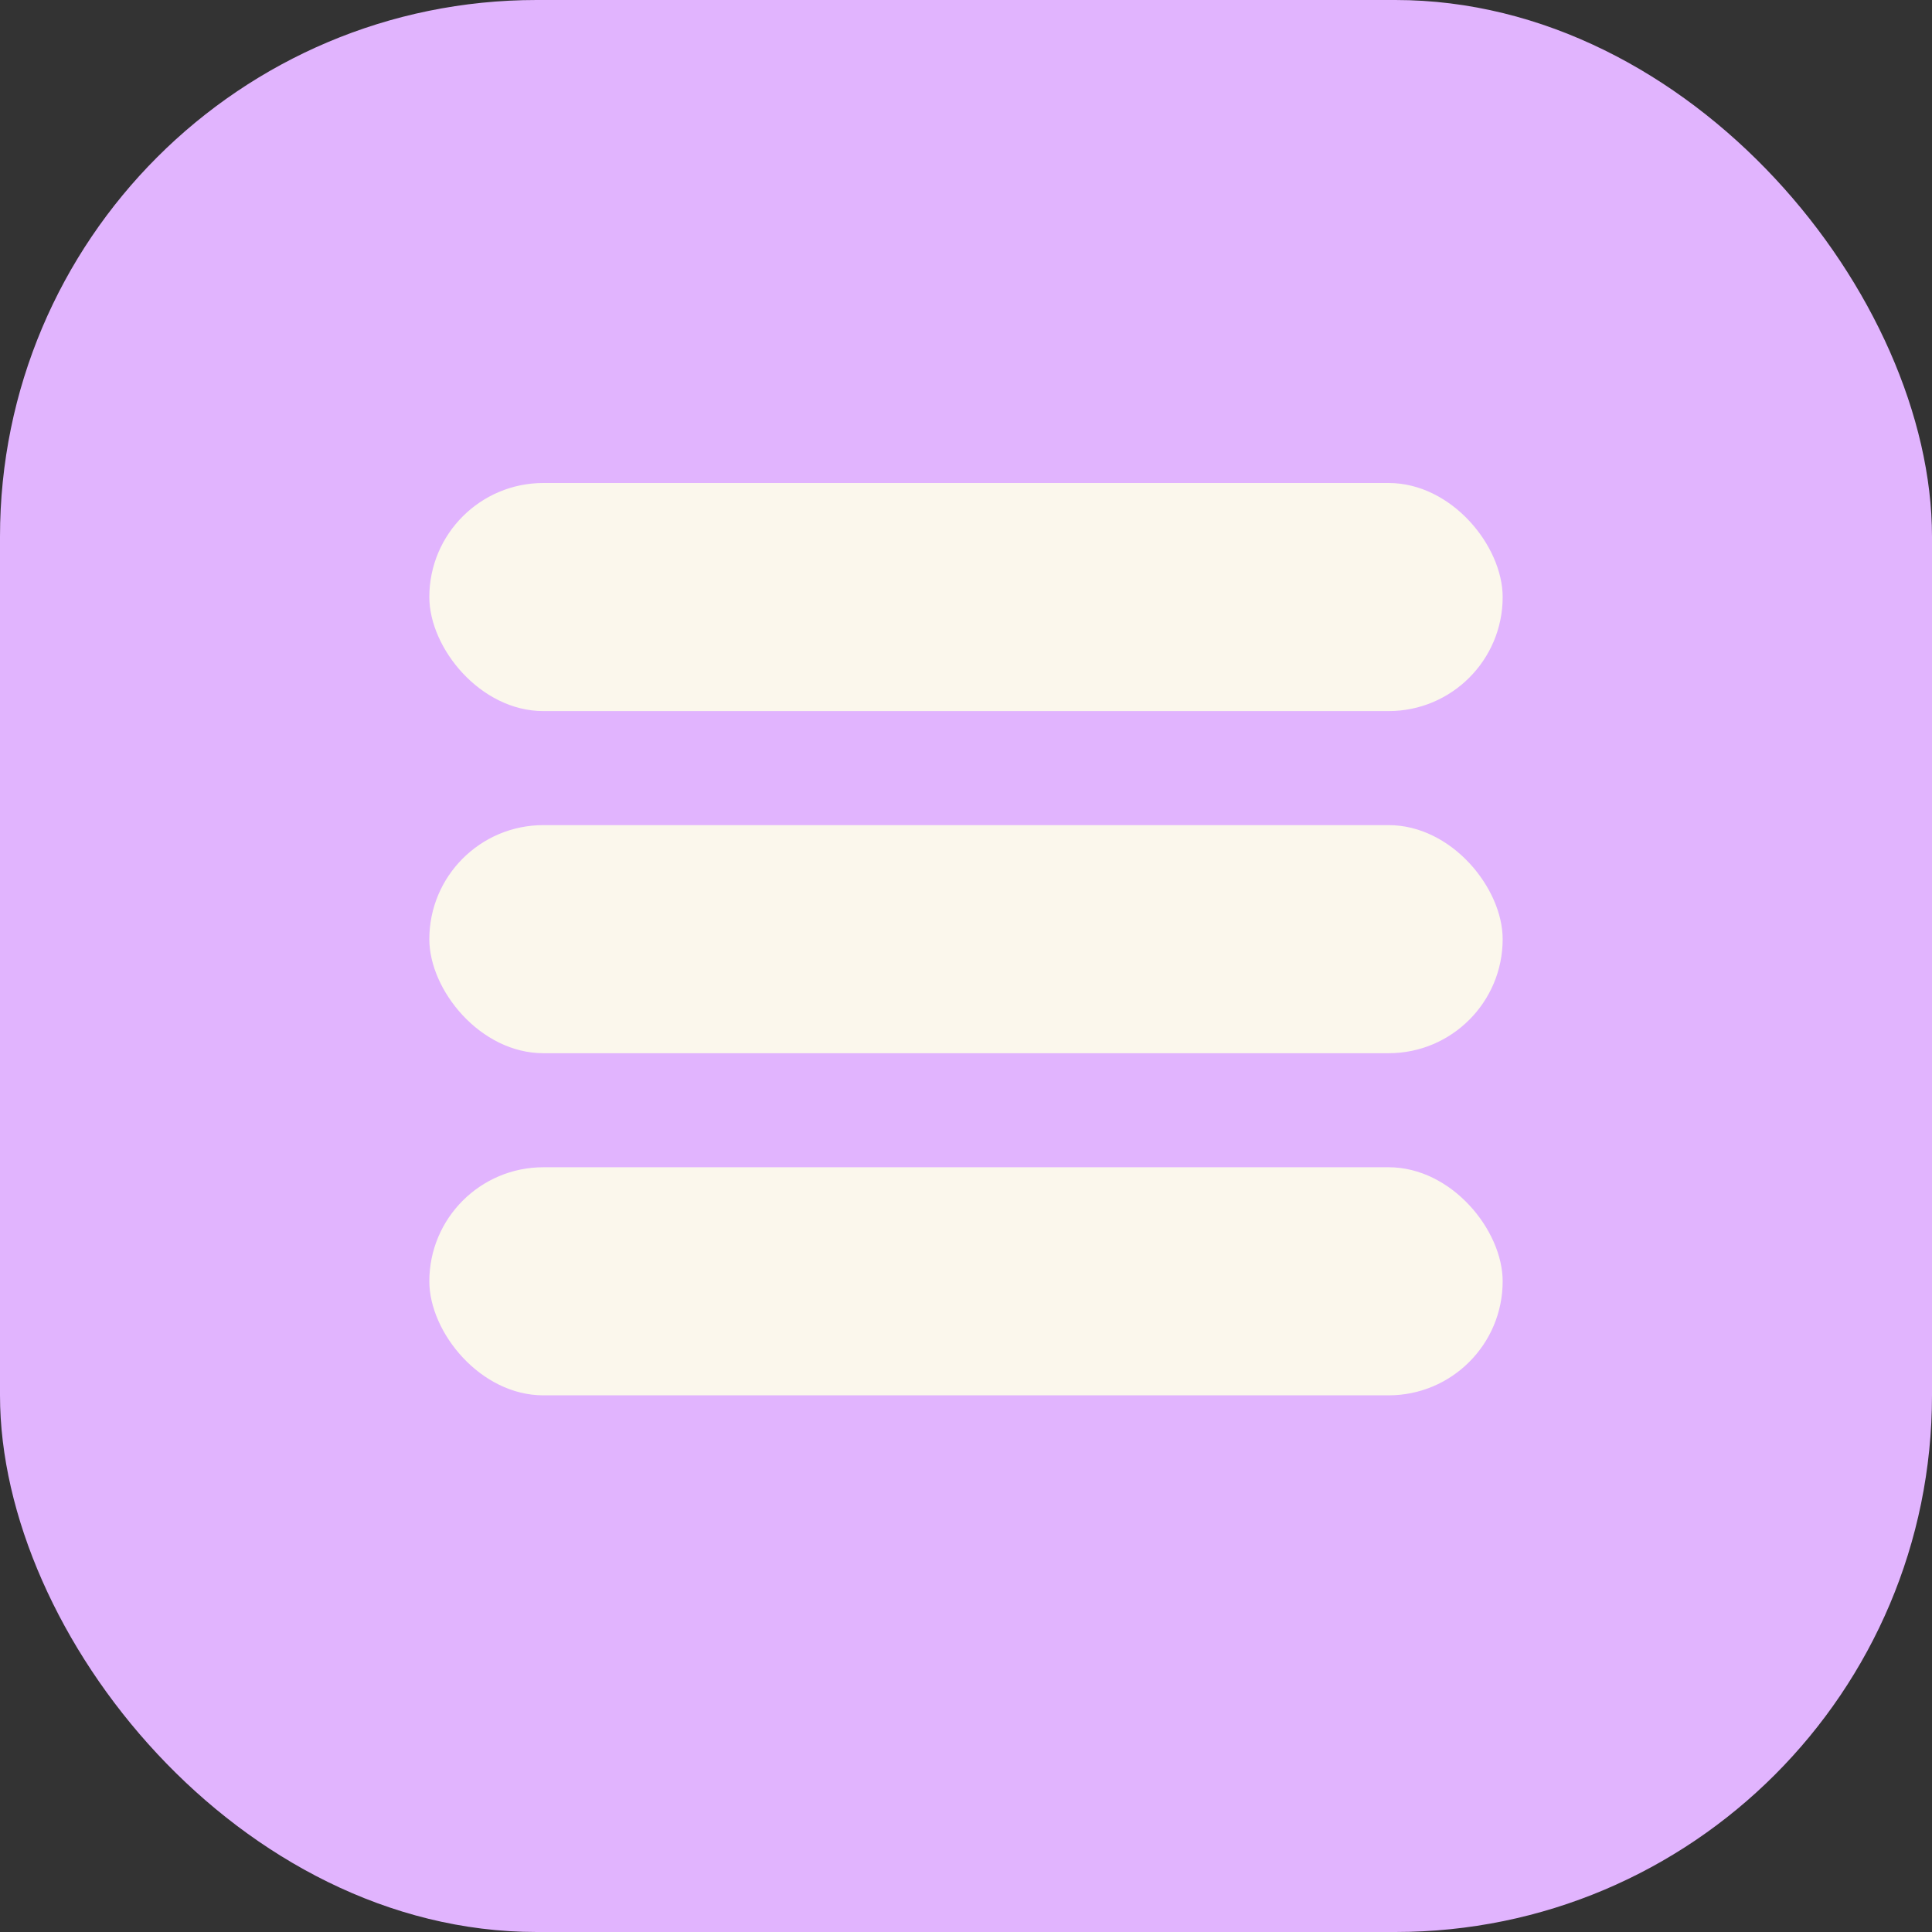 <?xml version="1.0" encoding="UTF-8"?> <svg xmlns="http://www.w3.org/2000/svg" width="36" height="36" viewBox="0 0 36 36" fill="none"><rect x="0" y="0" width="36" height="36" fill="#333333" stroke="none"/> <rect width="36" height="36" rx="10" fill="#E1B4FE"></rect> <rect x="8" y="9" width="20" height="4.25" rx="2.125" fill="#FBF7EC"></rect> <rect x="8" y="15.375" width="20" height="4.25" rx="2.125" fill="#FBF7EC"></rect> <rect x="8" y="21.75" width="20" height="4.25" rx="2.125" fill="#FBF7EC"></rect> </svg> 